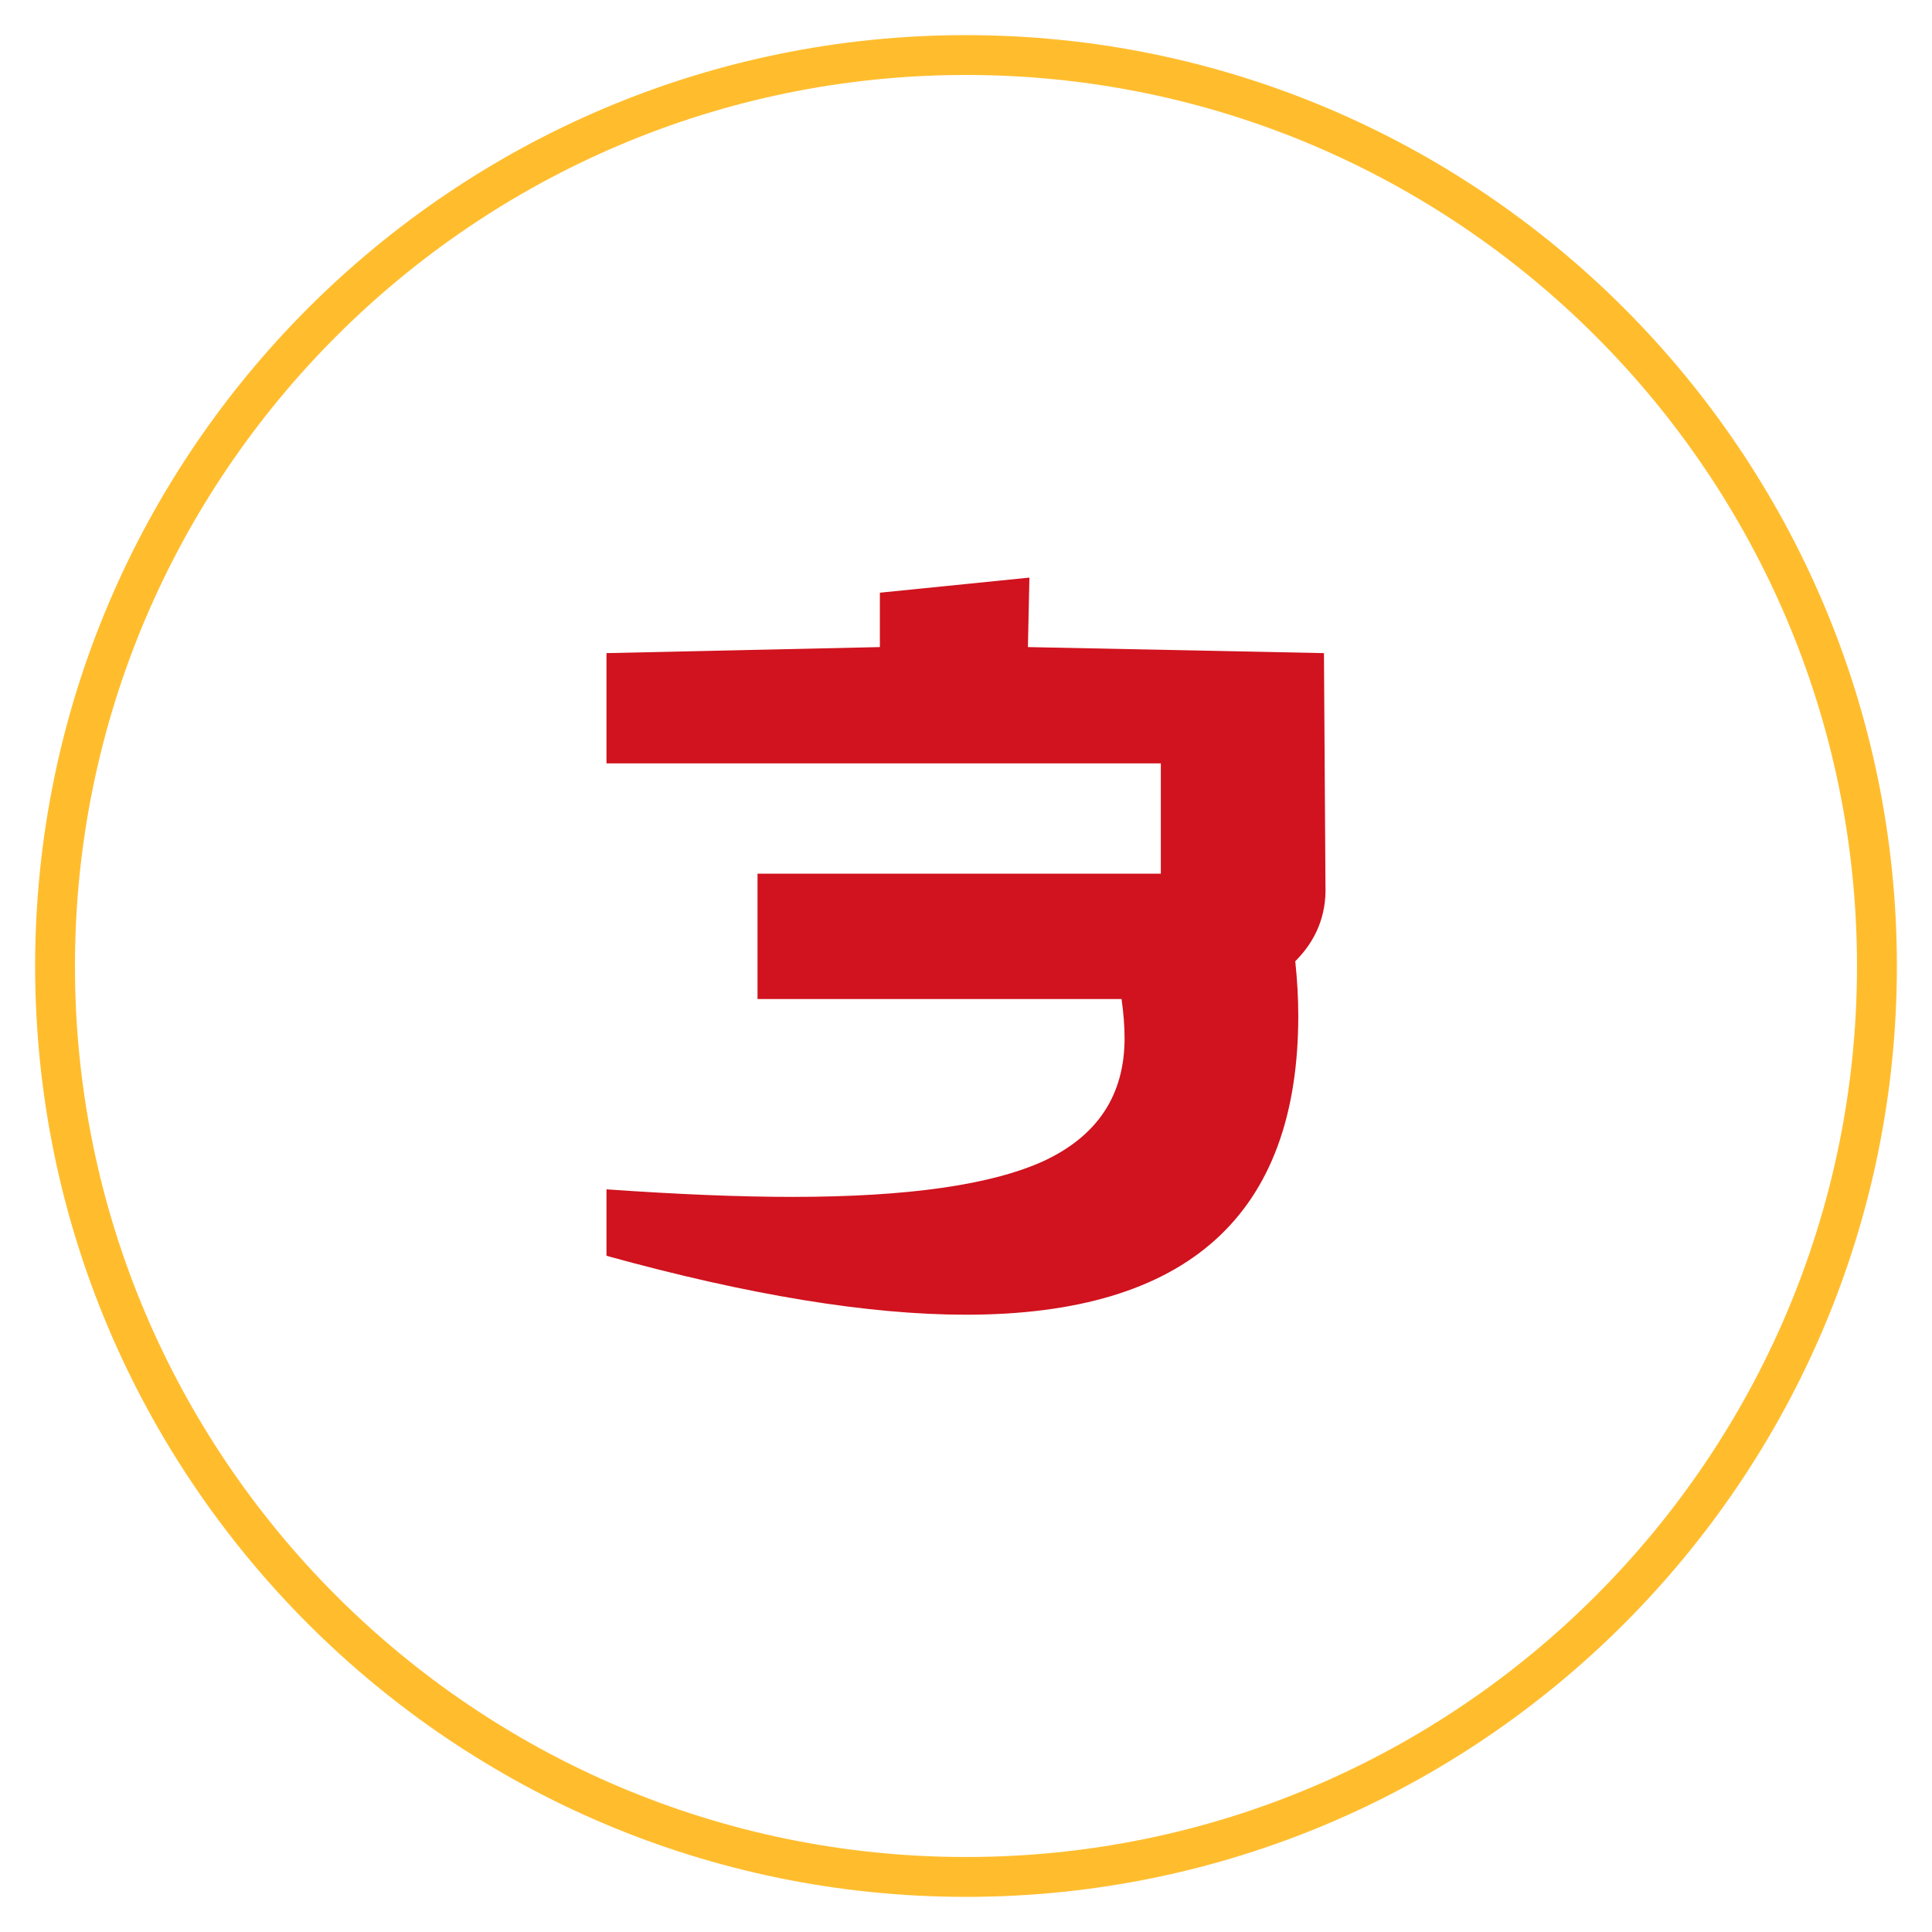 <?xml version="1.0" encoding="UTF-8"?> <svg xmlns="http://www.w3.org/2000/svg" width="220" height="220" viewBox="0 0 220 220" fill="none"> <g filter="url(#filter0_d_1357_157)"> <path d="M110.009 216C51.555 216 4 168.454 4 110.009C4 51.555 51.555 4 110.009 4C168.454 4 216 51.555 216 110.009C216 168.449 168.449 216 110.009 216ZM110.009 8.536C54.058 8.536 8.536 54.054 8.536 110.009C8.536 165.951 54.054 211.46 110.009 211.46C165.951 211.46 211.46 165.946 211.46 110.009C211.46 54.058 165.946 8.536 110.009 8.536V8.536Z" fill="#FFBD2E"></path> </g> <g filter="url(#filter1_d_1357_157)"> <path d="M69.061 74.372L100.193 73.684V67.492L117.221 65.772L117.049 73.684L150.761 74.372L150.933 100.86C151.047 104.185 149.901 107.052 147.493 109.46C147.722 111.639 147.837 113.703 147.837 115.652C147.837 138.356 135.223 149.708 109.997 149.708C98.874 149.708 85.228 147.472 69.061 143V135.432C77.202 136.005 84.254 136.292 90.216 136.292C103.403 136.292 112.978 134.916 118.941 132.164C125.018 129.297 128.057 124.653 128.057 118.232C128.057 116.856 127.942 115.365 127.713 113.76H86.26V99.484H132.185V86.928H69.061V74.372Z" fill="#D0131E"></path> </g> <defs> <filter id="filter0_d_1357_157" x="0" y="0" width="220" height="220" filterUnits="userSpaceOnUse" color-interpolation-filters="sRGB"> <feFlood flood-opacity="0" result="BackgroundImageFix"></feFlood> <feColorMatrix in="SourceAlpha" type="matrix" values="0 0 0 0 0 0 0 0 0 0 0 0 0 0 0 0 0 0 127 0" result="hardAlpha"></feColorMatrix> <feOffset></feOffset> <feGaussianBlur stdDeviation="2"></feGaussianBlur> <feComposite in2="hardAlpha" operator="out"></feComposite> <feColorMatrix type="matrix" values="0 0 0 0 0.816 0 0 0 0 0.075 0 0 0 0 0.118 0 0 0 1 0"></feColorMatrix> <feBlend mode="normal" in2="BackgroundImageFix" result="effect1_dropShadow_1357_157"></feBlend> <feBlend mode="normal" in="SourceGraphic" in2="effect1_dropShadow_1357_157" result="shape"></feBlend> </filter> <filter id="filter1_d_1357_157" x="49.06" y="45.773" width="122.045" height="123.936" filterUnits="userSpaceOnUse" color-interpolation-filters="sRGB"> <feFlood flood-opacity="0" result="BackgroundImageFix"></feFlood> <feColorMatrix in="SourceAlpha" type="matrix" values="0 0 0 0 0 0 0 0 0 0 0 0 0 0 0 0 0 0 127 0" result="hardAlpha"></feColorMatrix> <feOffset></feOffset> <feGaussianBlur stdDeviation="10"></feGaussianBlur> <feComposite in2="hardAlpha" operator="out"></feComposite> <feColorMatrix type="matrix" values="0 0 0 0 0.816 0 0 0 0 0.075 0 0 0 0 0.118 0 0 0 1 0"></feColorMatrix> <feBlend mode="normal" in2="BackgroundImageFix" result="effect1_dropShadow_1357_157"></feBlend> <feBlend mode="normal" in="SourceGraphic" in2="effect1_dropShadow_1357_157" result="shape"></feBlend> </filter> </defs> </svg> 